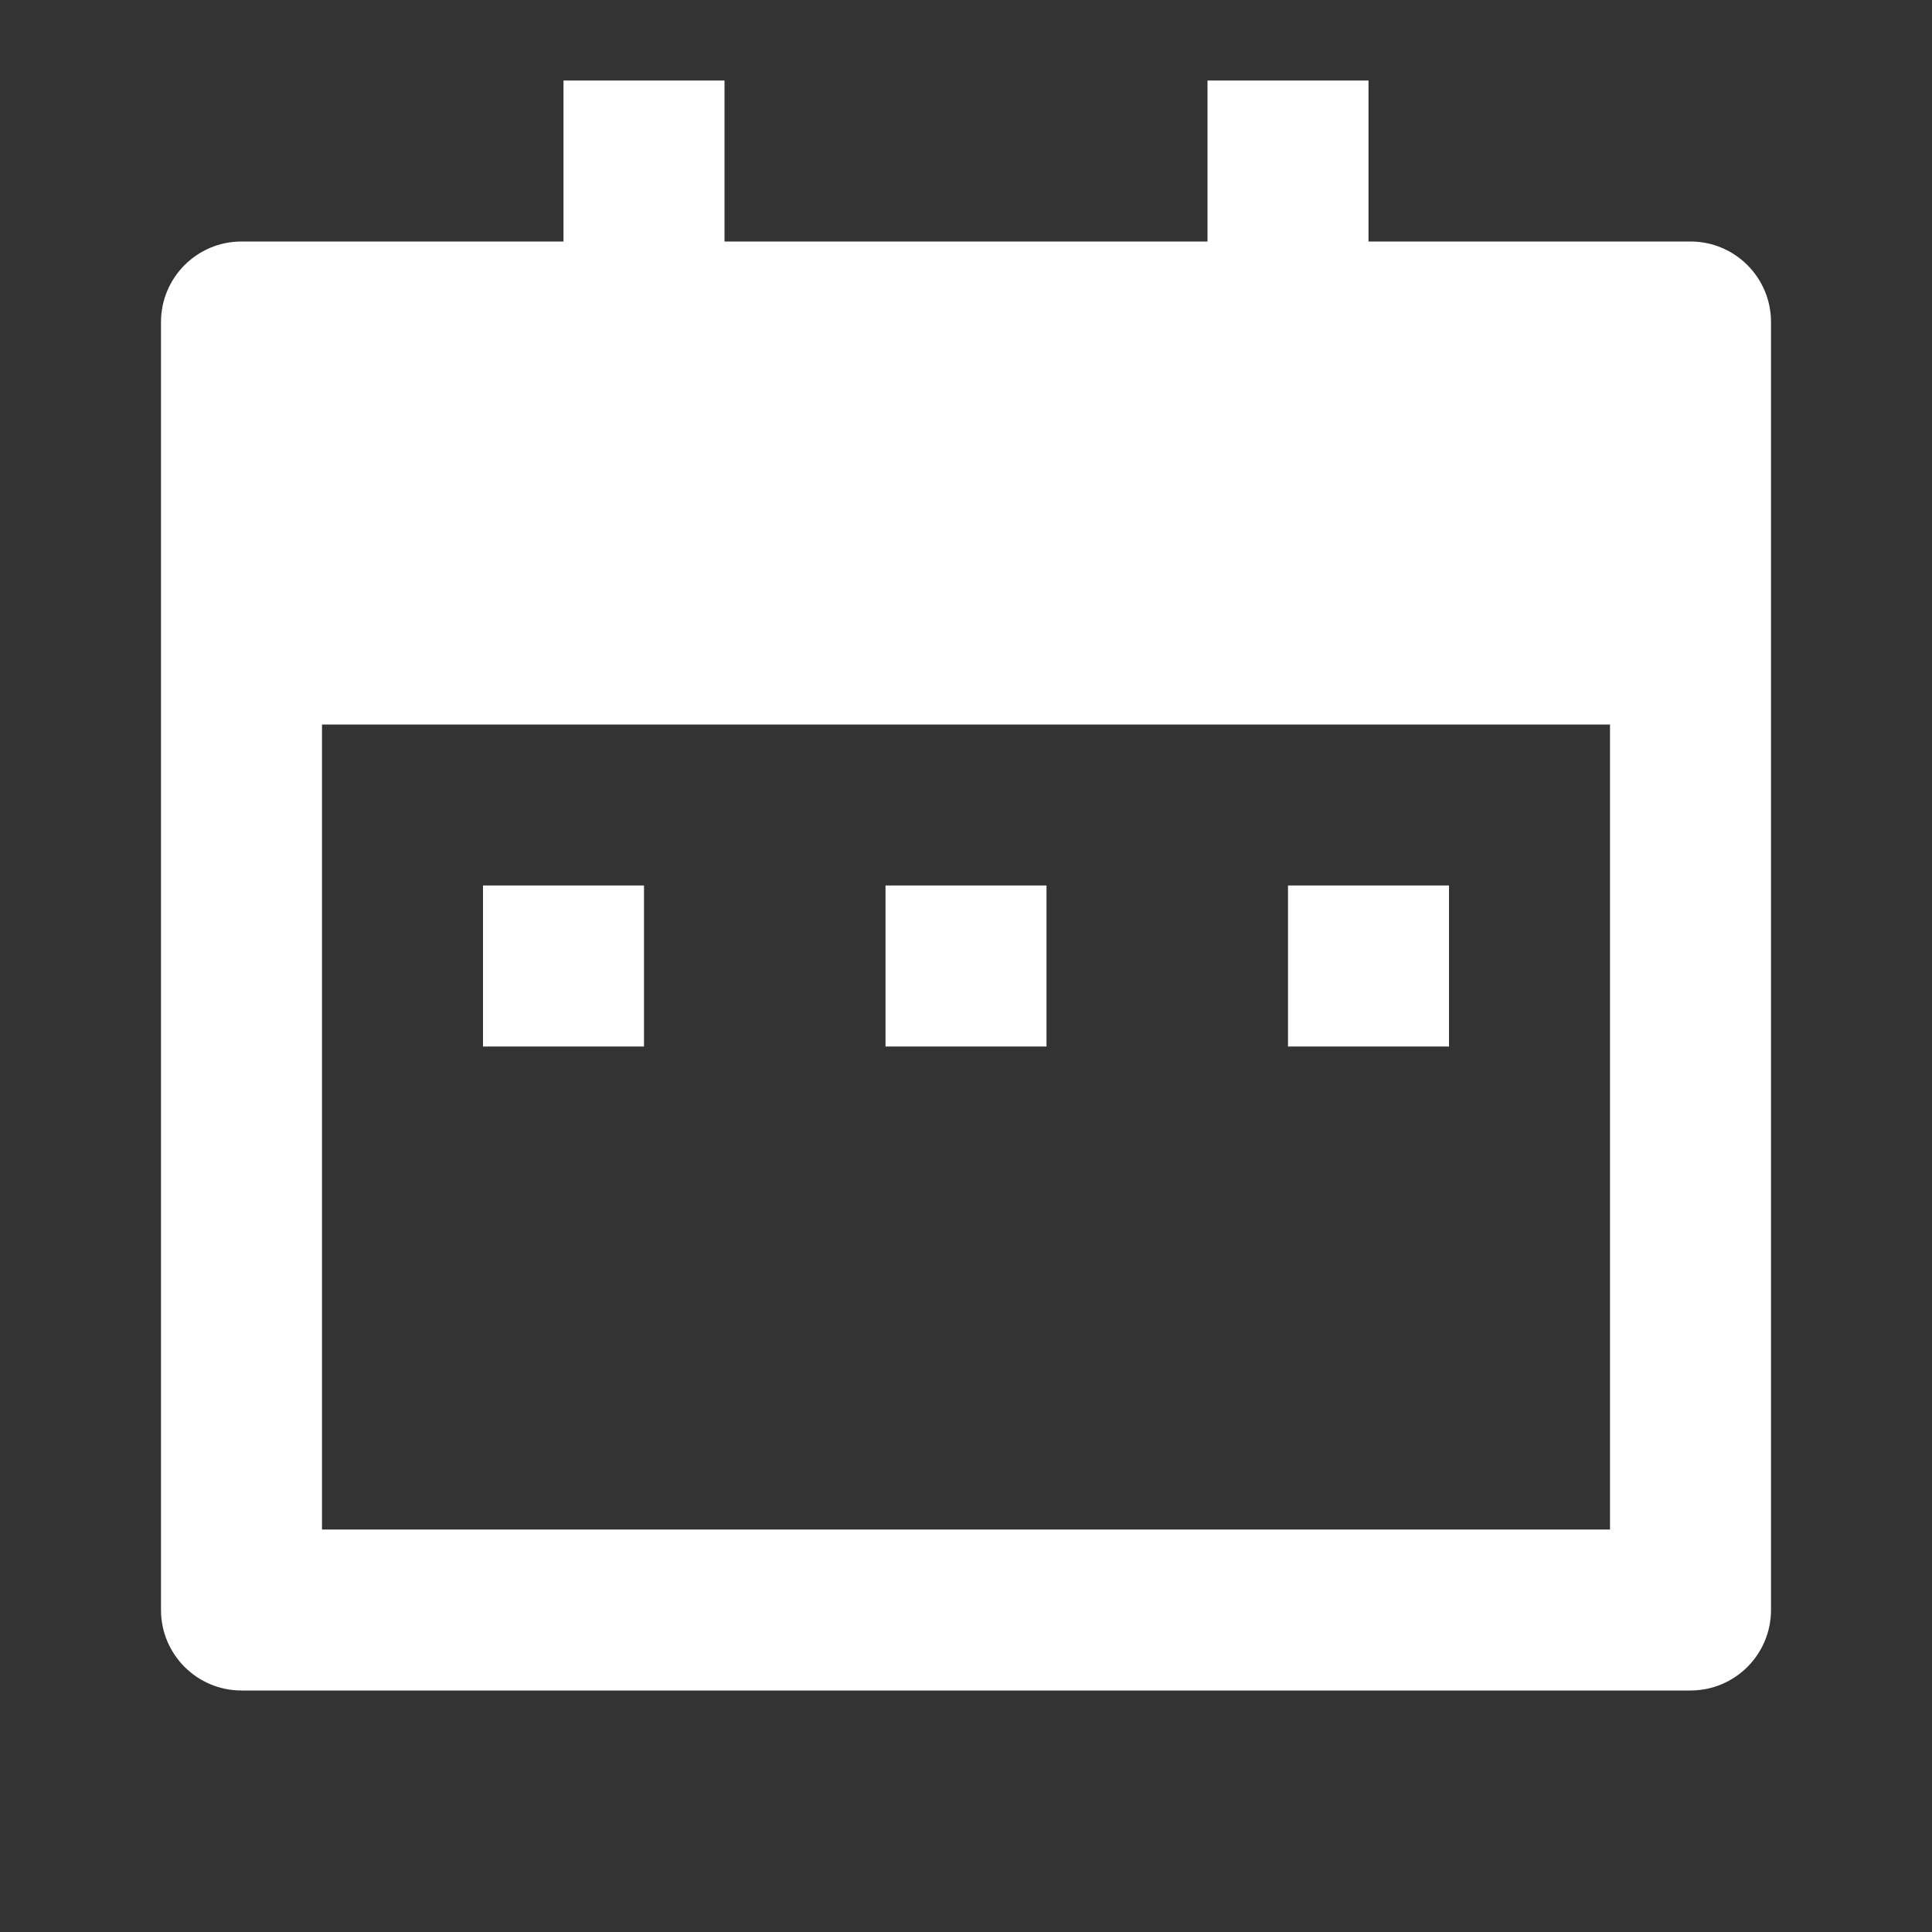 <svg width="24" height="24" viewBox="0 0 24 24" fill="none" xmlns="http://www.w3.org/2000/svg">
<rect x="0" y="0" width="24" height="24" fill="#333333" stroke="none"/>
<path d="M17 3H21C21.552 3 22 3.448 22 4V20C22 20.552 21.552 21 21 21H3C2.448 21 2 20.552 2 20V4C2 3.448 2.448 3 3 3H7V1H9V3H15V1H17V3ZM4 9V19H20V9H4ZM6 11H8V13H6V11ZM11 11H13V13H11V11ZM16 11H18V13H16V11Z" fill="white"/>
</svg>

